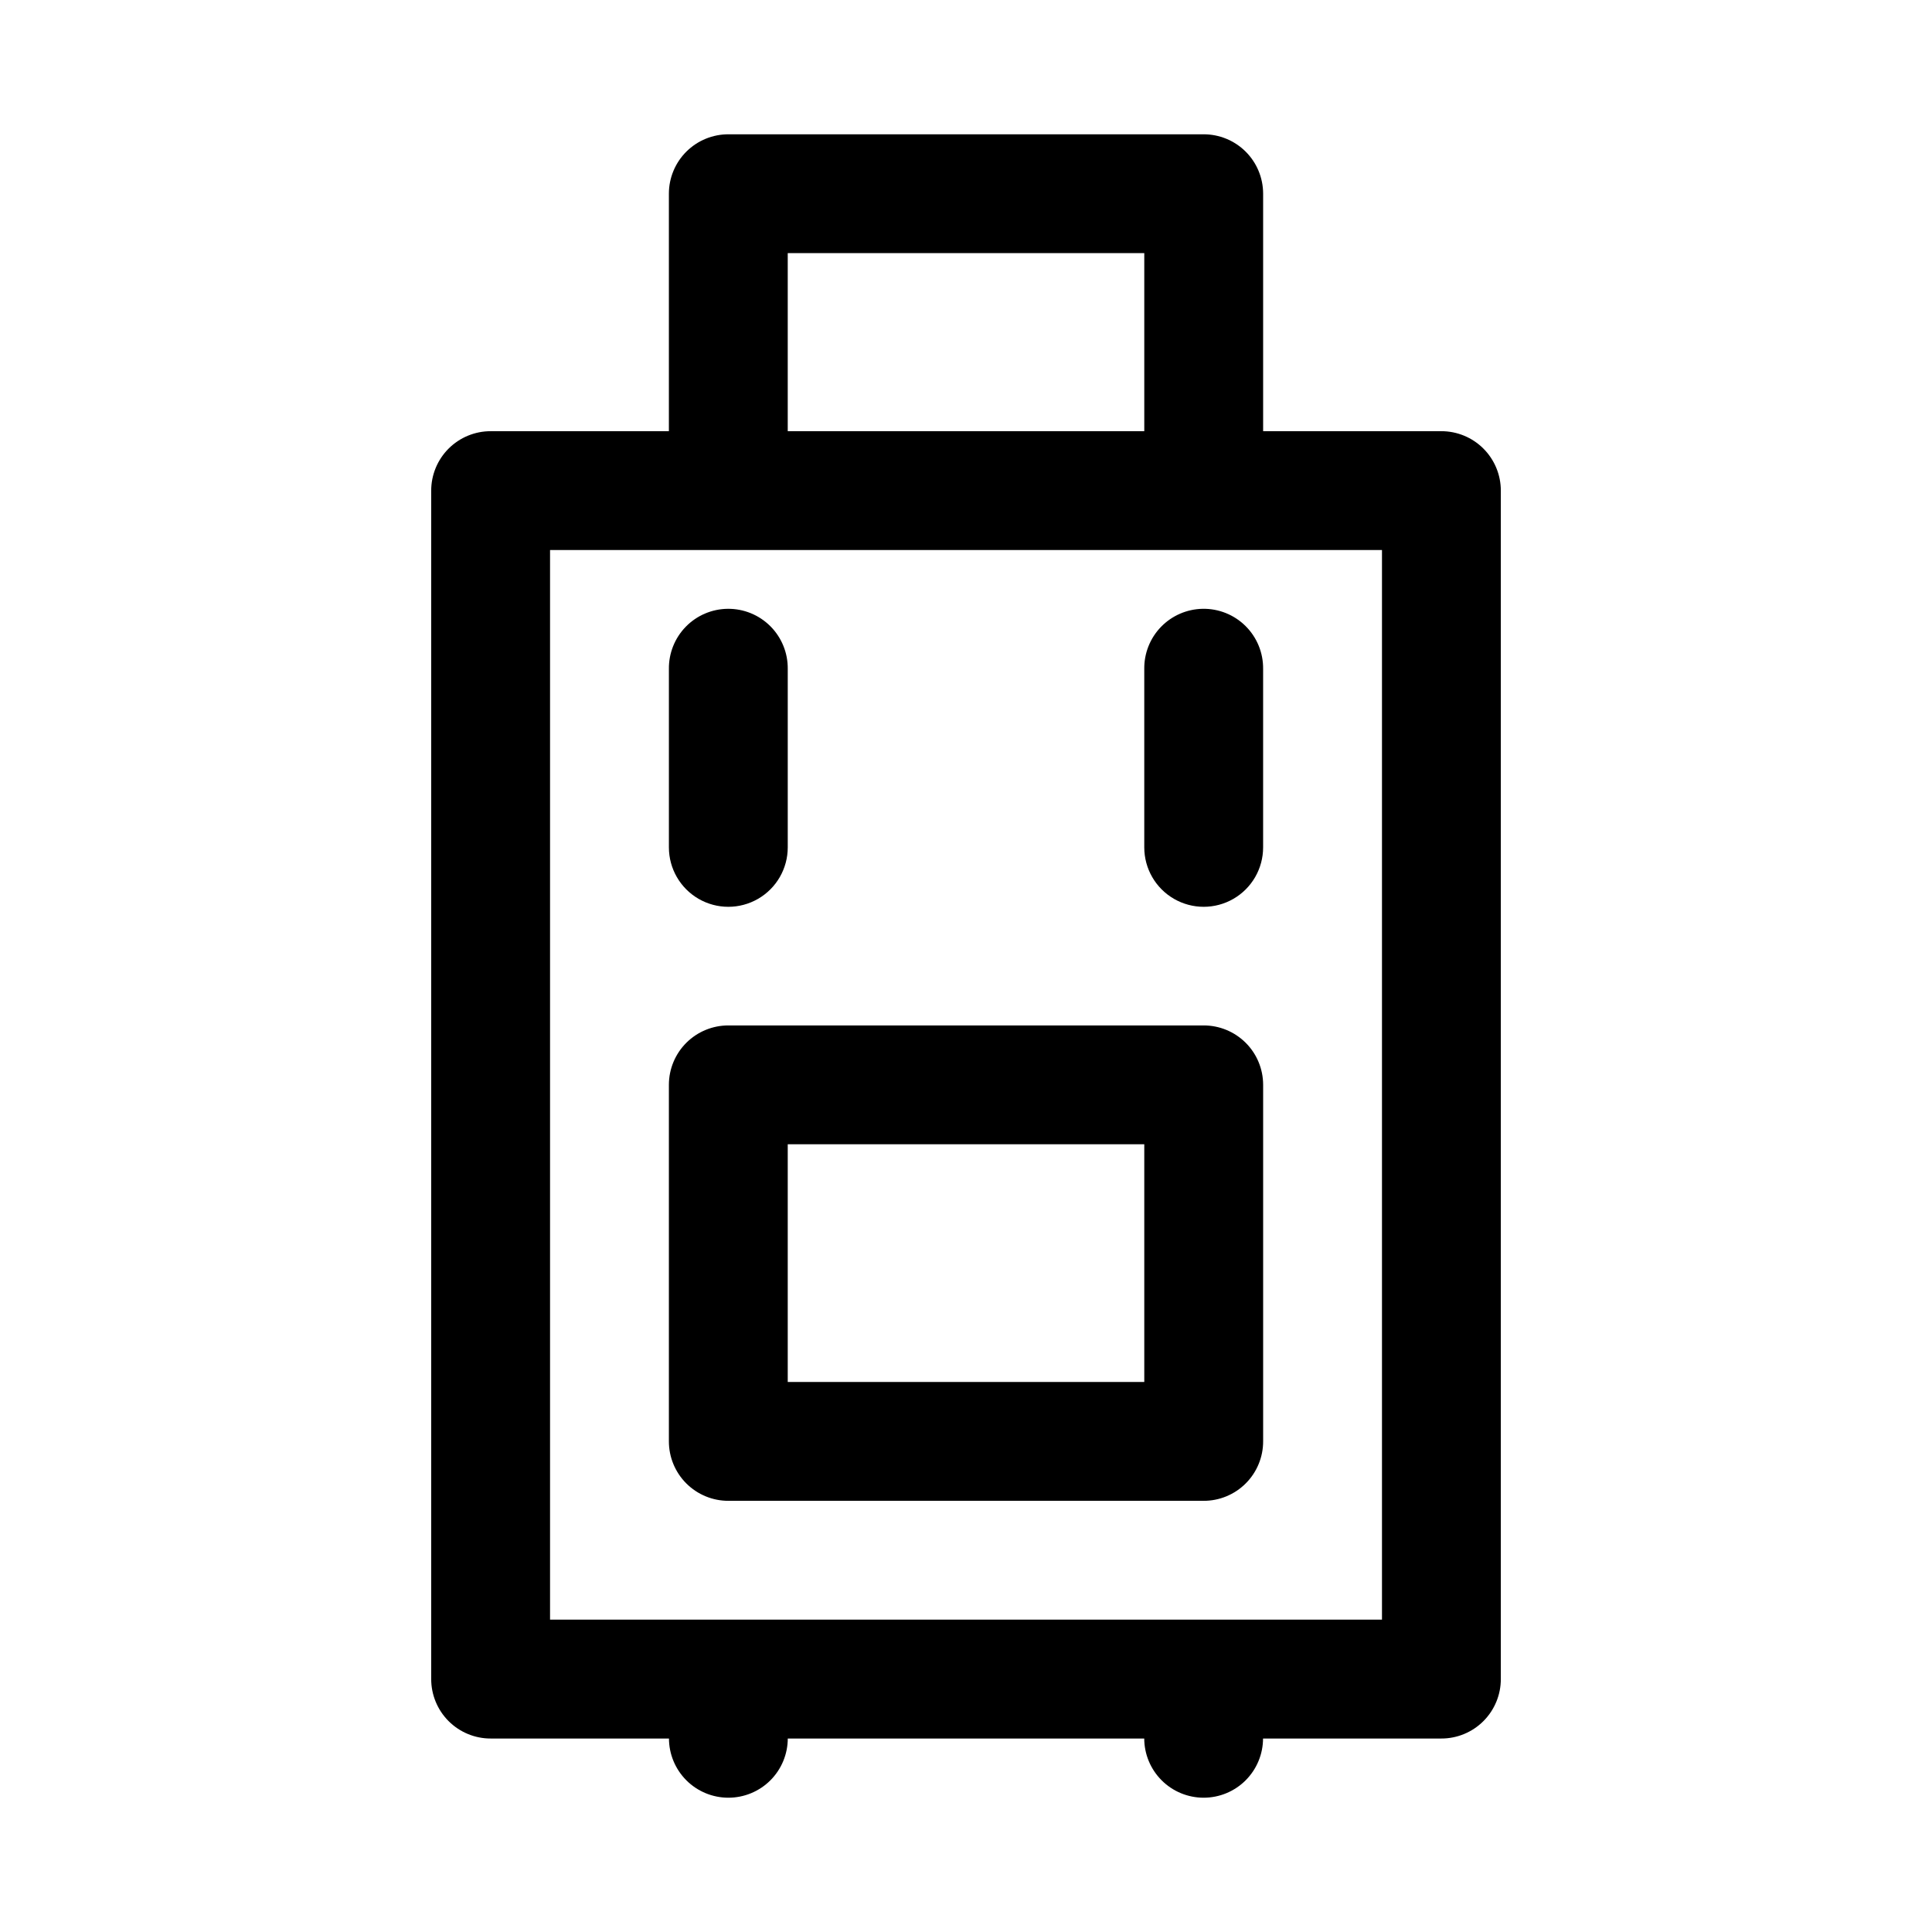 <?xml version="1.0" encoding="UTF-8"?>
<!-- Uploaded to: SVG Repo, www.svgrepo.com, Generator: SVG Repo Mixer Tools -->
<svg fill="#000000" width="800px" height="800px" version="1.1" viewBox="144 144 512 512" xmlns="http://www.w3.org/2000/svg">
 <g>
  <path d="m274.08 258.27c-4.199-0.016-8.227 1.645-11.195 4.613s-4.629 6.996-4.613 11.195v314.84c-0.016 4.199 1.645 8.227 4.613 11.195s6.996 4.629 11.195 4.613h251.85-0.004c4.199 0.016 8.23-1.645 11.195-4.613 2.969-2.969 4.629-6.996 4.613-11.195v-314.84c0.016-4.199-1.645-8.227-4.613-11.195-2.965-2.969-6.996-4.629-11.195-4.613zm15.688 31.496h220.47v283.46h-220.47z"/>
  <path d="m337.07 415.75c-4.18-0.016-8.191 1.629-11.156 4.57-2.961 2.941-4.637 6.941-4.652 11.121v94.488-0.004c-0.016 4.199 1.645 8.23 4.613 11.195 2.969 2.969 6.996 4.629 11.195 4.613h125.87c4.195 0.016 8.227-1.645 11.191-4.613 2.969-2.965 4.629-6.996 4.613-11.195v-94.484c-0.016-4.18-1.688-8.18-4.652-11.121-2.965-2.941-6.977-4.586-11.152-4.57zm15.688 31.496h94.488v62.992h-94.488z"/>
  <path d="m336.84 305.34c-4.176 0.047-8.164 1.75-11.086 4.734-2.918 2.988-4.535 7.012-4.488 11.188v47.305c0 5.625 3.004 10.824 7.875 13.637 4.871 2.812 10.875 2.812 15.746 0 4.875-2.812 7.875-8.012 7.875-13.637v-47.305c0.047-4.234-1.613-8.312-4.609-11.309-2.996-3-7.074-4.66-11.312-4.613z"/>
  <path d="m462.7 305.34c-4.156 0.078-8.113 1.793-11.012 4.777-2.894 2.981-4.492 6.988-4.445 11.145v47.305c0 5.625 3 10.824 7.875 13.637 4.871 2.812 10.875 2.812 15.746 0 4.875-2.812 7.875-8.012 7.875-13.637v-47.305c0.047-4.258-1.629-8.352-4.652-11.352-3.019-3-7.129-4.648-11.387-4.57z"/>
  <path d="m352.77 604.67c0 4.176-1.656 8.18-4.609 11.133-2.953 2.953-6.957 4.609-11.133 4.609-4.176 0-8.18-1.656-11.133-4.609-2.953-2.953-4.613-6.957-4.613-11.133s1.66-8.18 4.613-11.133c2.953-2.953 6.957-4.613 11.133-4.613 4.176 0 8.18 1.66 11.133 4.613 2.953 2.953 4.609 6.957 4.609 11.133z"/>
  <path d="m478.72 604.67c0 4.176-1.66 8.18-4.613 11.133-2.949 2.953-6.957 4.609-11.129 4.609-4.176 0-8.184-1.656-11.133-4.609-2.953-2.953-4.613-6.957-4.613-11.133s1.66-8.18 4.613-11.133c2.949-2.953 6.957-4.613 11.133-4.613 4.172 0 8.18 1.66 11.129 4.613 2.953 2.953 4.613 6.957 4.613 11.133z"/>
  <path d="m337.07 179.59c-4.18-0.016-8.191 1.629-11.156 4.57-2.961 2.941-4.637 6.941-4.652 11.121v78.797h31.496v-62.992h94.488v62.992h31.496v-78.797c-0.016-4.18-1.688-8.18-4.652-11.121s-6.977-4.586-11.152-4.57z"/>
 </g>
</svg>